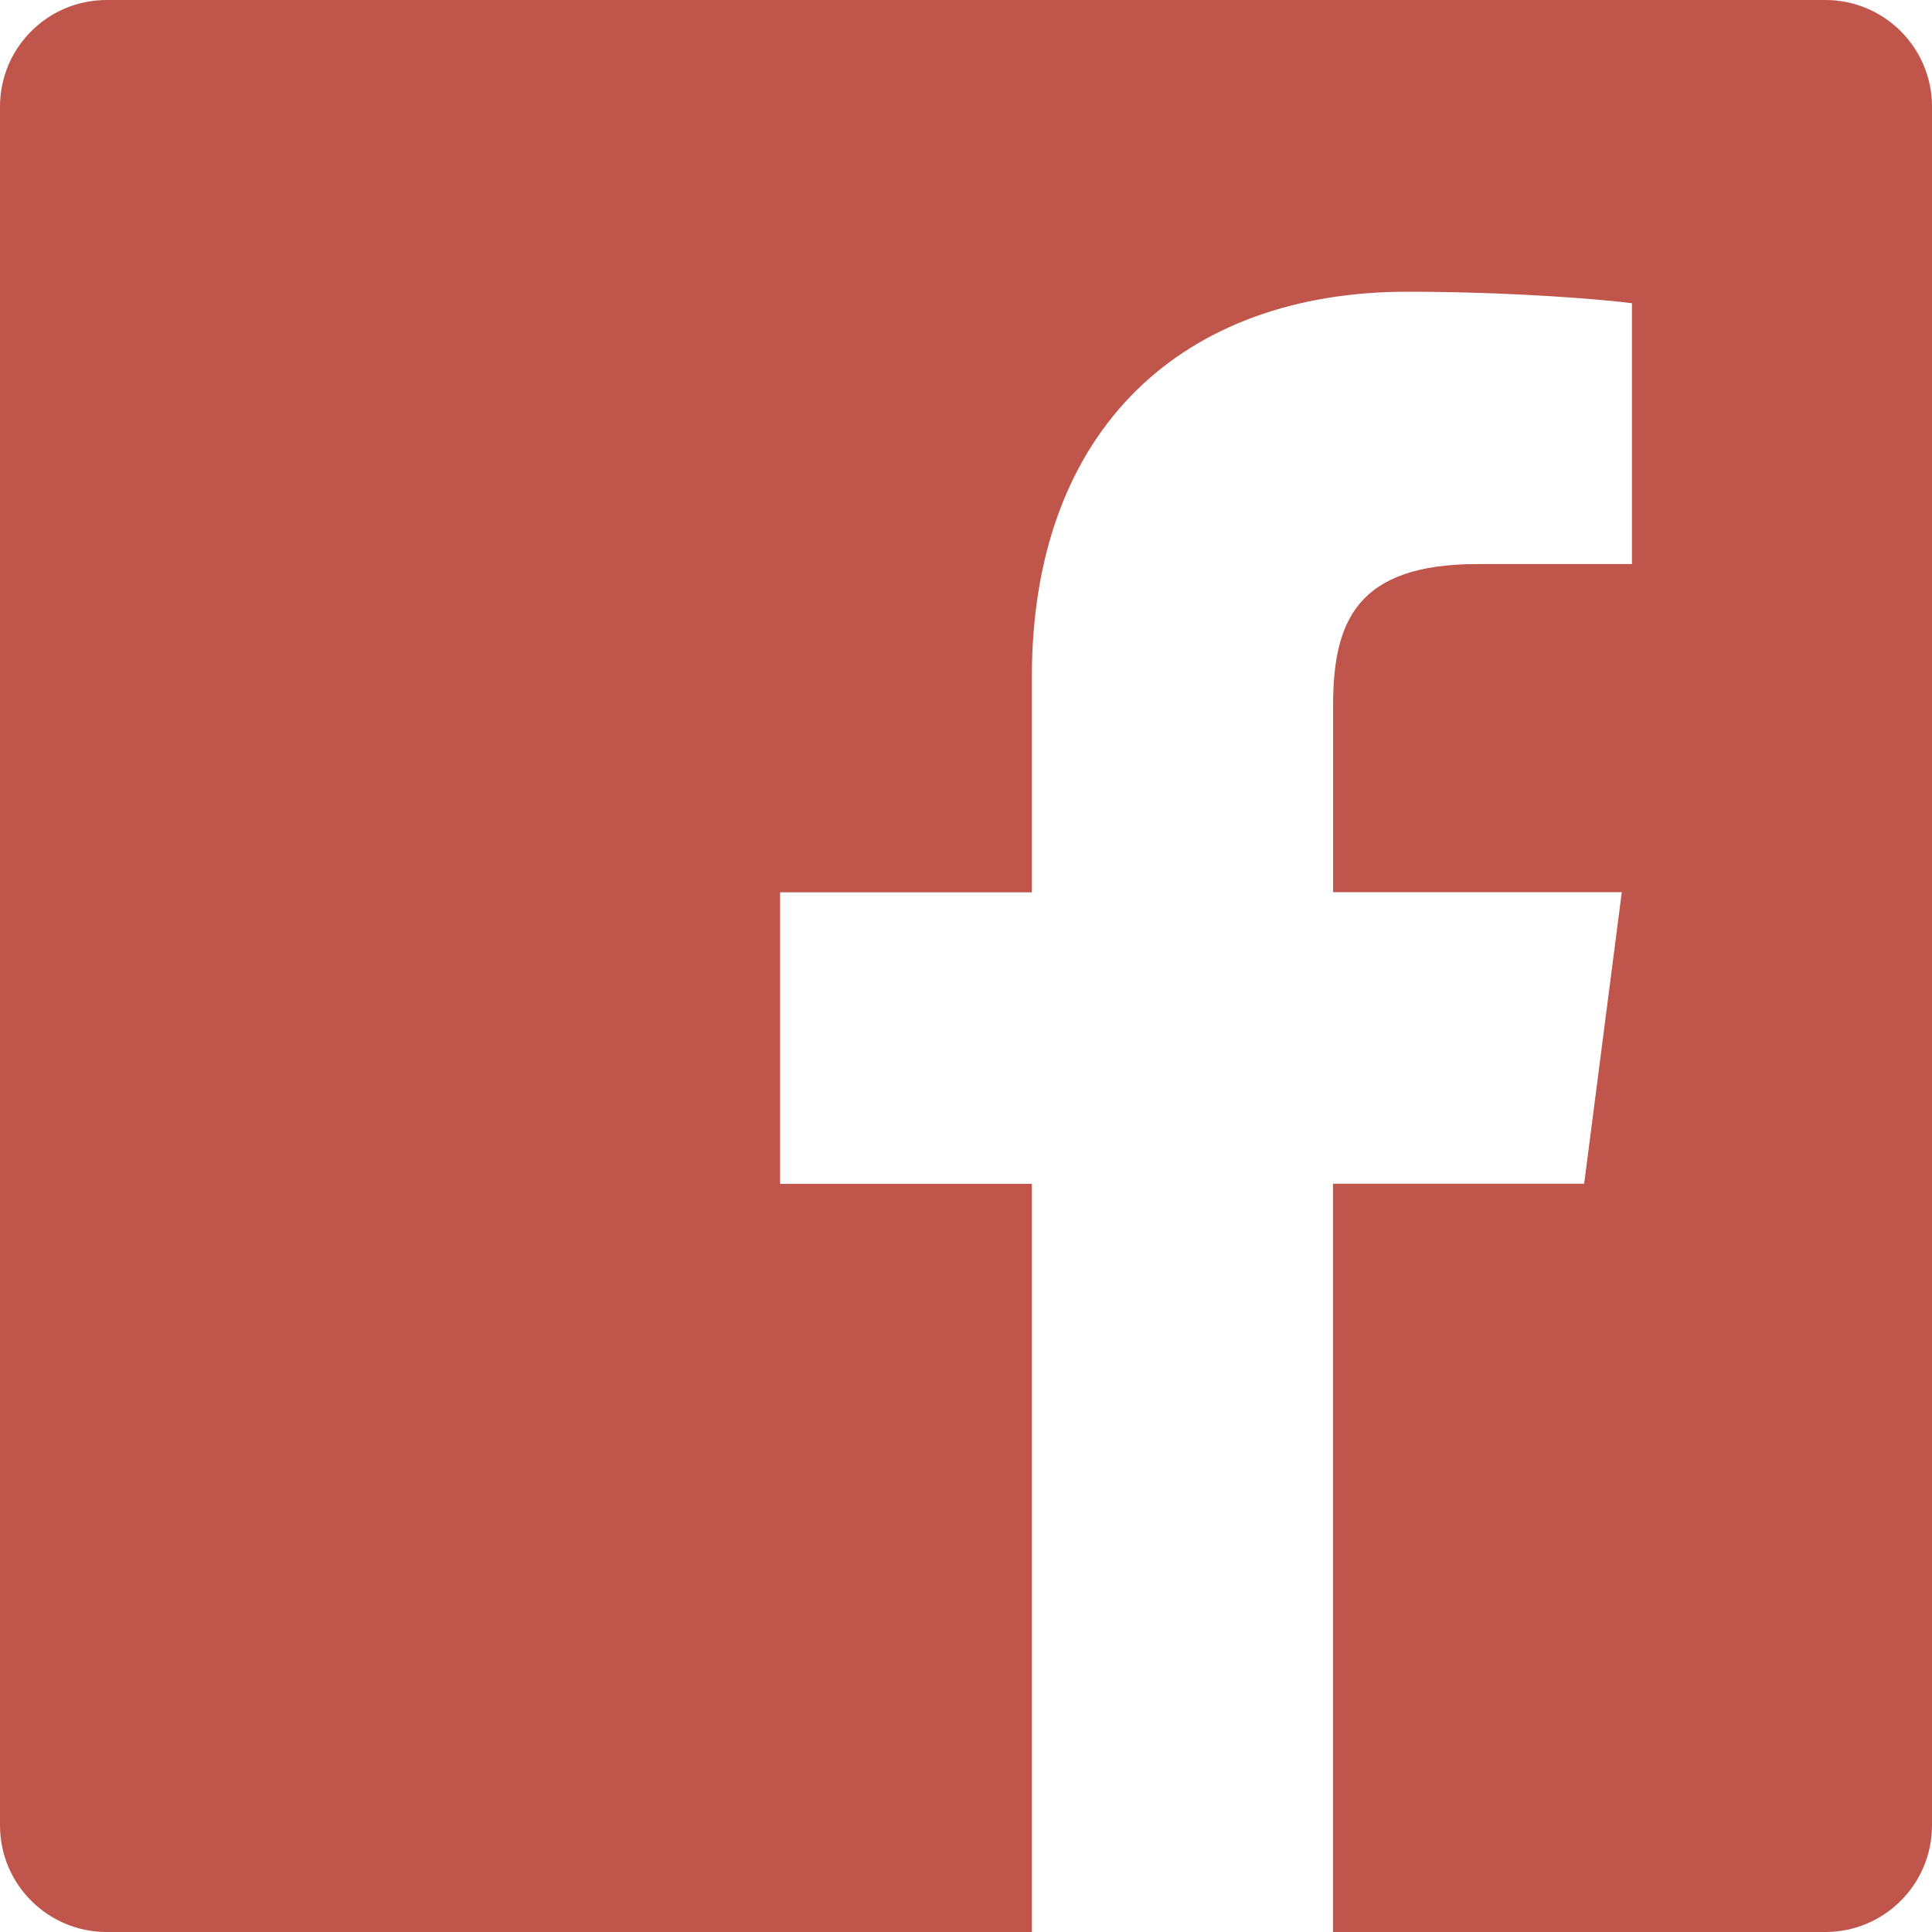 <svg width="23" height="23" viewBox="0 0 23 23" fill="none" xmlns="http://www.w3.org/2000/svg">
<path fill-rule="evenodd" clip-rule="evenodd" d="M21.73 0H1.27C0.568 0 0 0.568 0 1.27V21.73C0 22.432 0.568 23 1.27 23H12.284V14.093H9.287V10.623H12.284V8.062C12.284 5.09 14.099 3.473 16.75 3.473C18.019 3.473 19.11 3.567 19.428 3.61V6.715H17.59C16.148 6.715 15.87 7.4 15.87 8.405V10.621H19.307L18.859 14.092H15.869V23H21.73C22.432 23 23 22.432 23 21.73V1.27C23 0.568 22.432 0 21.73 0Z" fill="#C0554B"/>
</svg>
